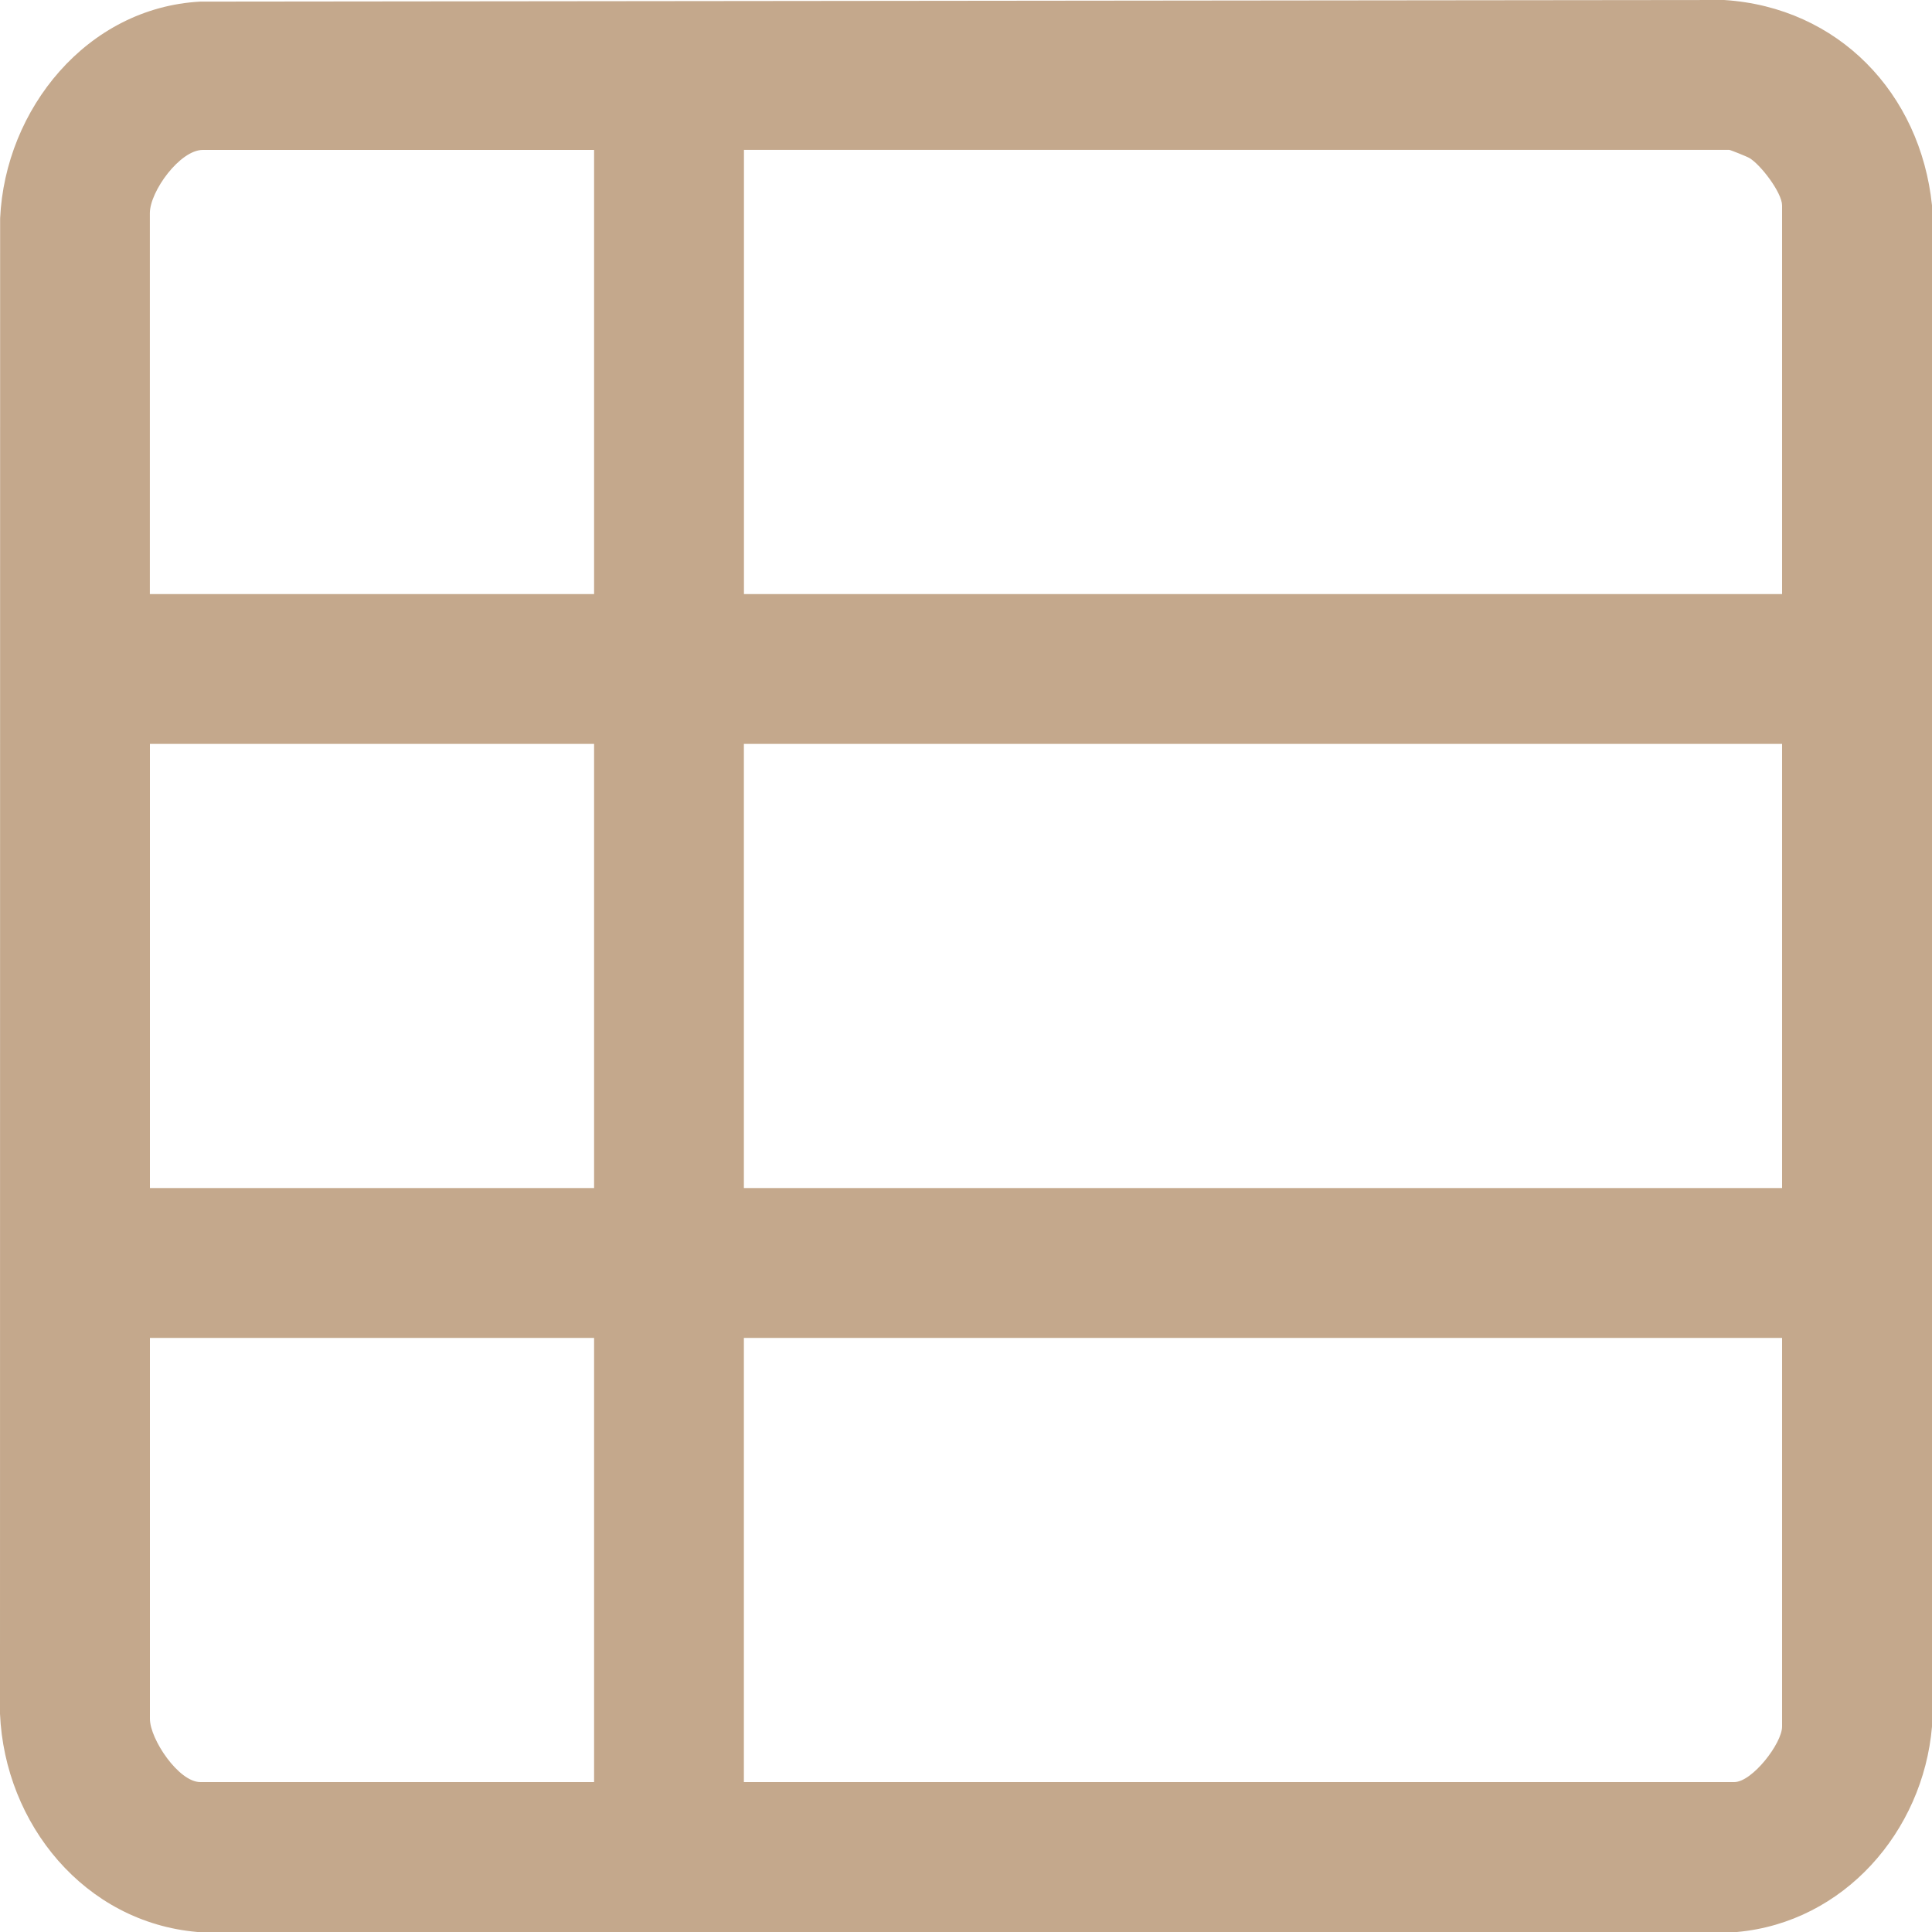 <svg xmlns="http://www.w3.org/2000/svg" width="30" height="30" viewBox="0 0 30 30" fill="none"><path d="M3.109 0.025L26.772 0C28.545 0.113 29.819 1.446 30 3.188V26.811C29.861 28.439 28.632 29.85 26.972 30H3.067C1.315 29.85 0.074 28.326 0 26.611L0.002 3.391C0.079 1.694 1.351 0.12 3.109 0.025ZM9.225 2.328H3.149C2.794 2.328 2.327 2.972 2.327 3.31V9.225H9.225V2.328H9.225ZM27.672 9.225V3.19C27.672 2.993 27.339 2.556 27.165 2.454C27.132 2.433 26.867 2.327 26.851 2.327H11.552V9.225H27.673L27.672 9.225ZM9.225 11.551H2.328V18.448H9.225V11.551ZM27.672 11.551H11.551V18.448H27.672V11.551ZM9.225 20.775H2.328V26.69C2.328 27.005 2.774 27.672 3.11 27.672H9.225V20.775ZM27.672 20.775H11.551V27.672H26.93C27.207 27.672 27.672 27.071 27.672 26.81V20.775Z" fill="#C4A88C"></path></svg>